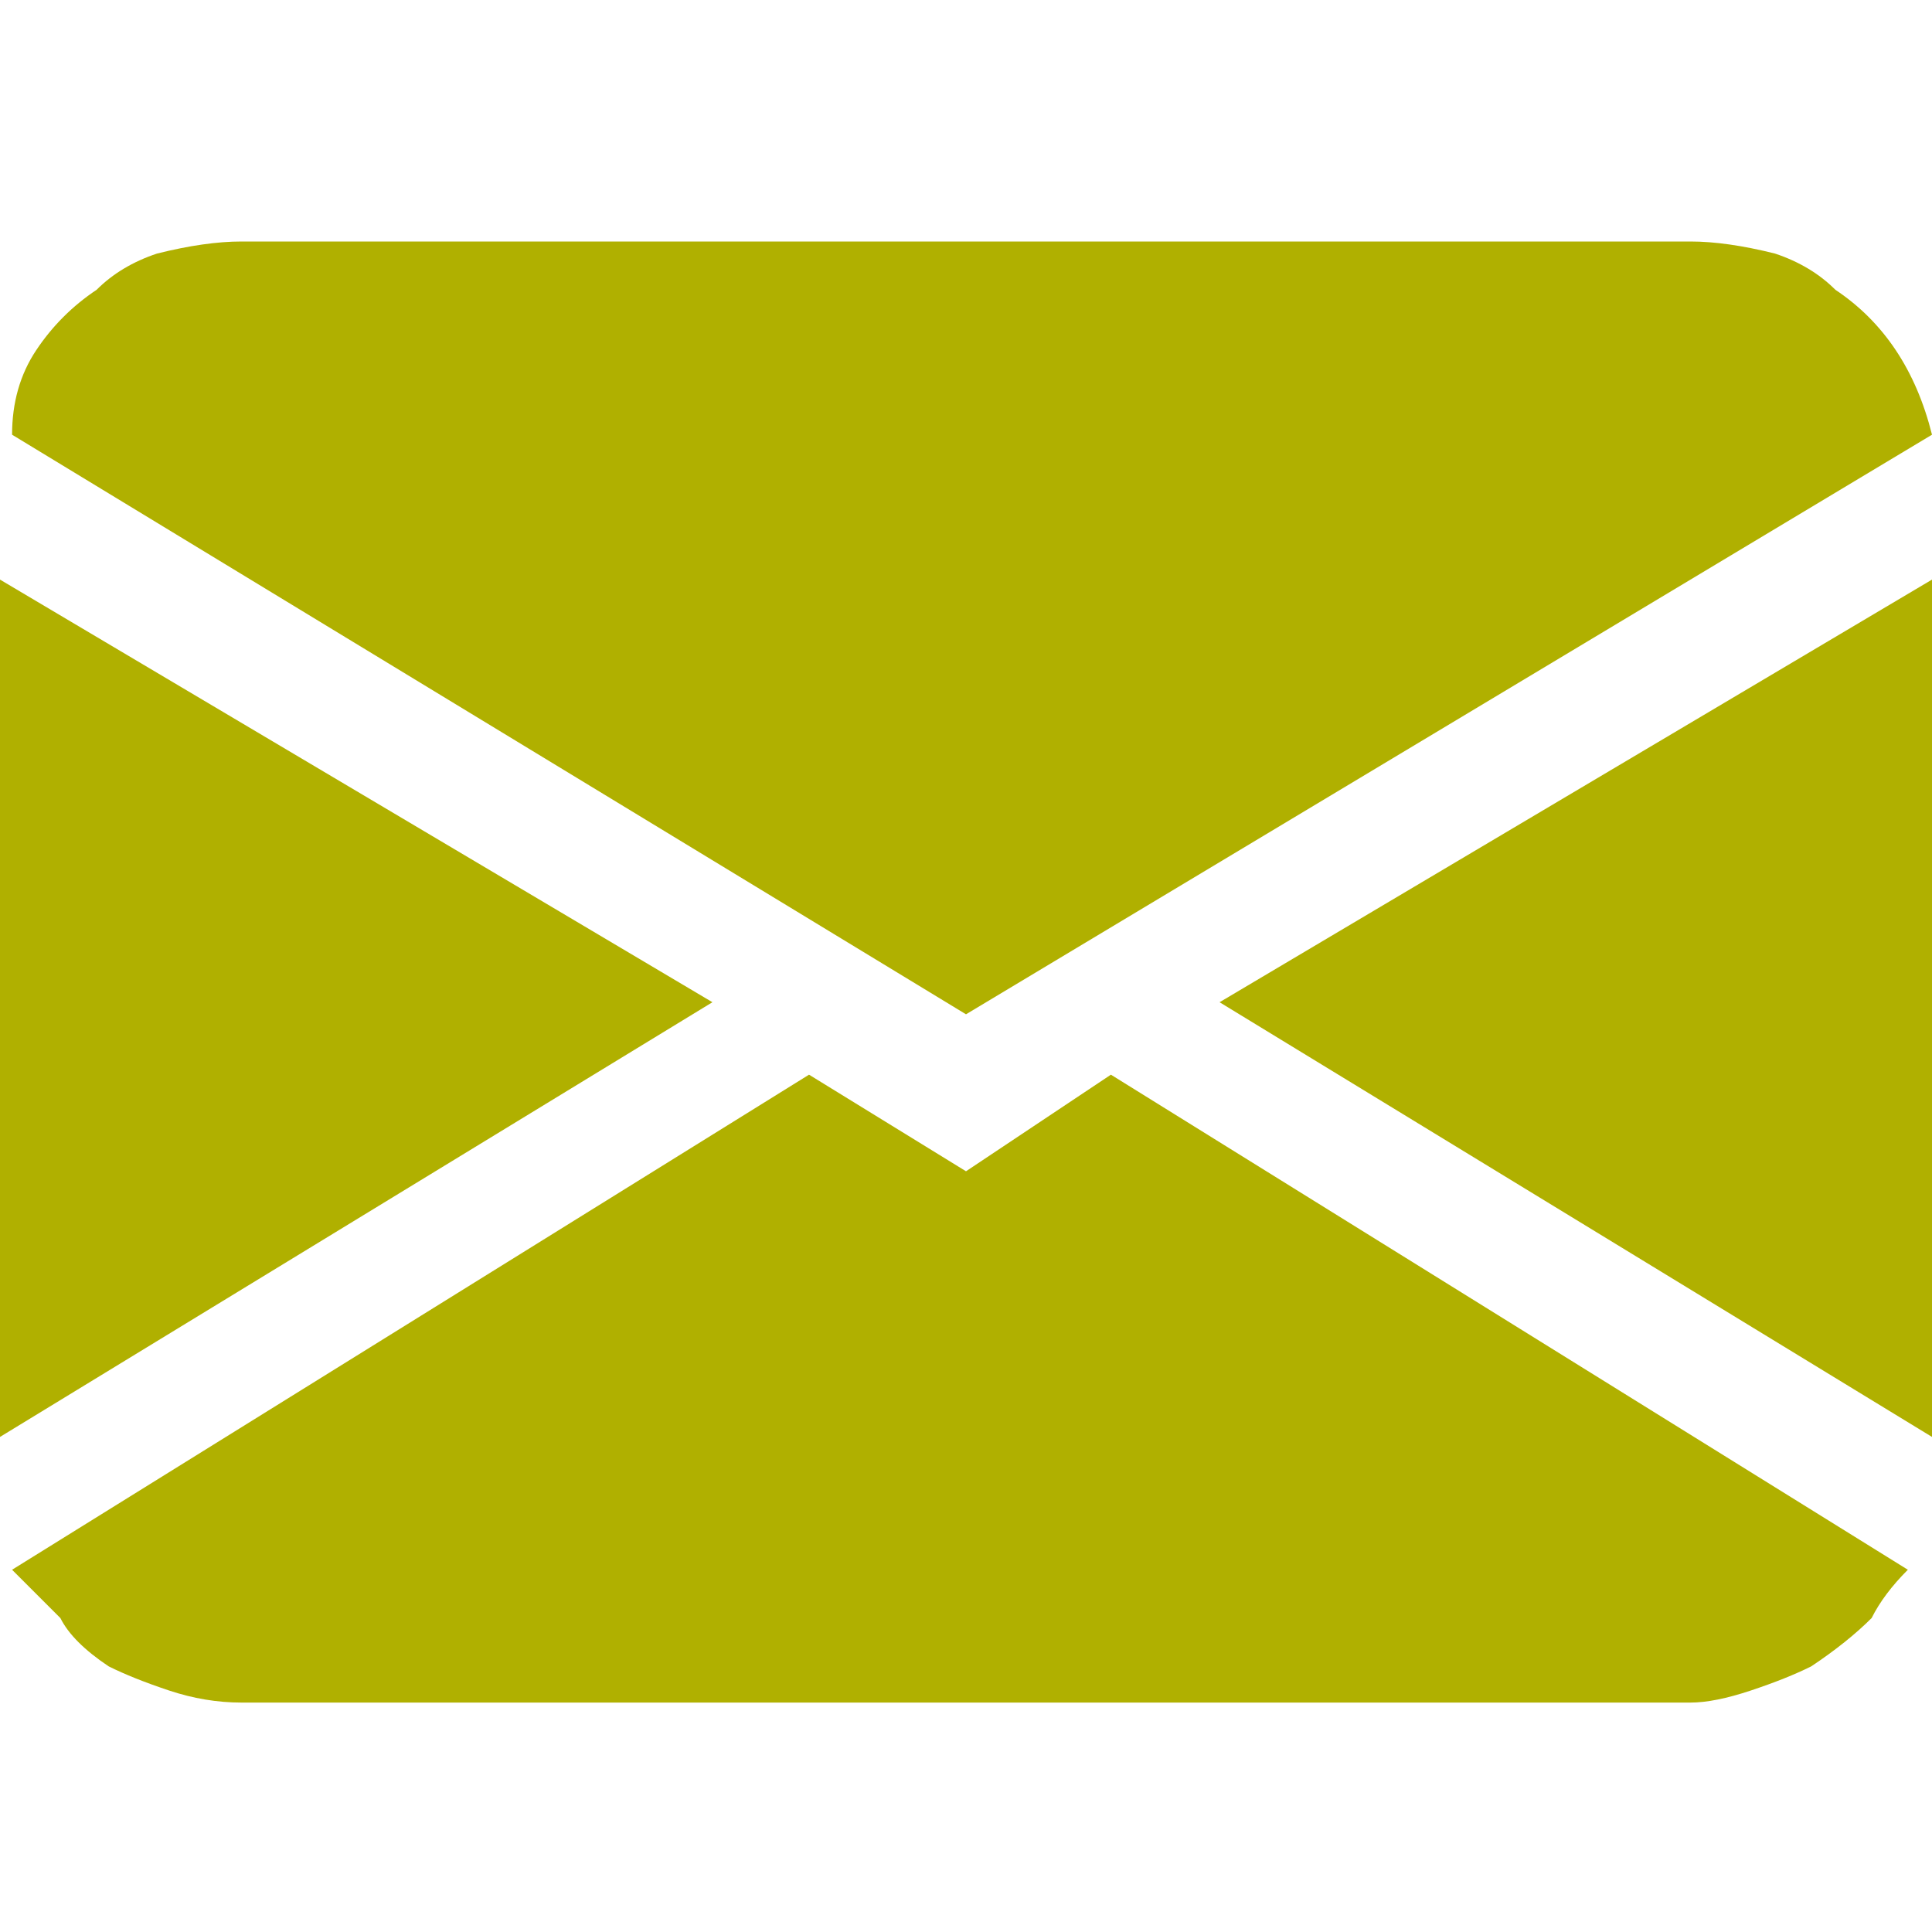 <svg version="1.2" xmlns="http://www.w3.org/2000/svg" viewBox="0 0 16 16" width="16" height="16">
	<title>email-svg</title>
	<style>
		.s0 { fill: #b0b000 } 
	</style>
	<g id="Layer 1">
		<path class="s0" d="m0.1 3.6q0-0.4 0.2-0.7 0.2-0.3 0.5-0.5 0.2-0.2 0.5-0.3 0.4-0.1 0.7-0.1h12q0.3 0 0.7 0.1 0.3 0.1 0.5 0.3 0.3 0.2 0.5 0.5 0.2 0.3 0.3 0.7l-8 4.8zm-0.1 1.2v7.1l5.9-3.6zm6.7 4.1l-6.6 4.1q0.2 0.2 0.4 0.4 0.1 0.2 0.4 0.4 0.2 0.1 0.5 0.2 0.3 0.1 0.6 0.1h12q0.2 0 0.5-0.1 0.3-0.1 0.5-0.2 0.3-0.2 0.5-0.4 0.1-0.2 0.3-0.4l-6.6-4.1-1.2 0.8c0 0-1.3-0.8-1.3-0.8zm3.4-0.6l5.9 3.6v-7.1c0 0-5.9 3.5-5.9 3.5z"/>
	</g>
</svg>
